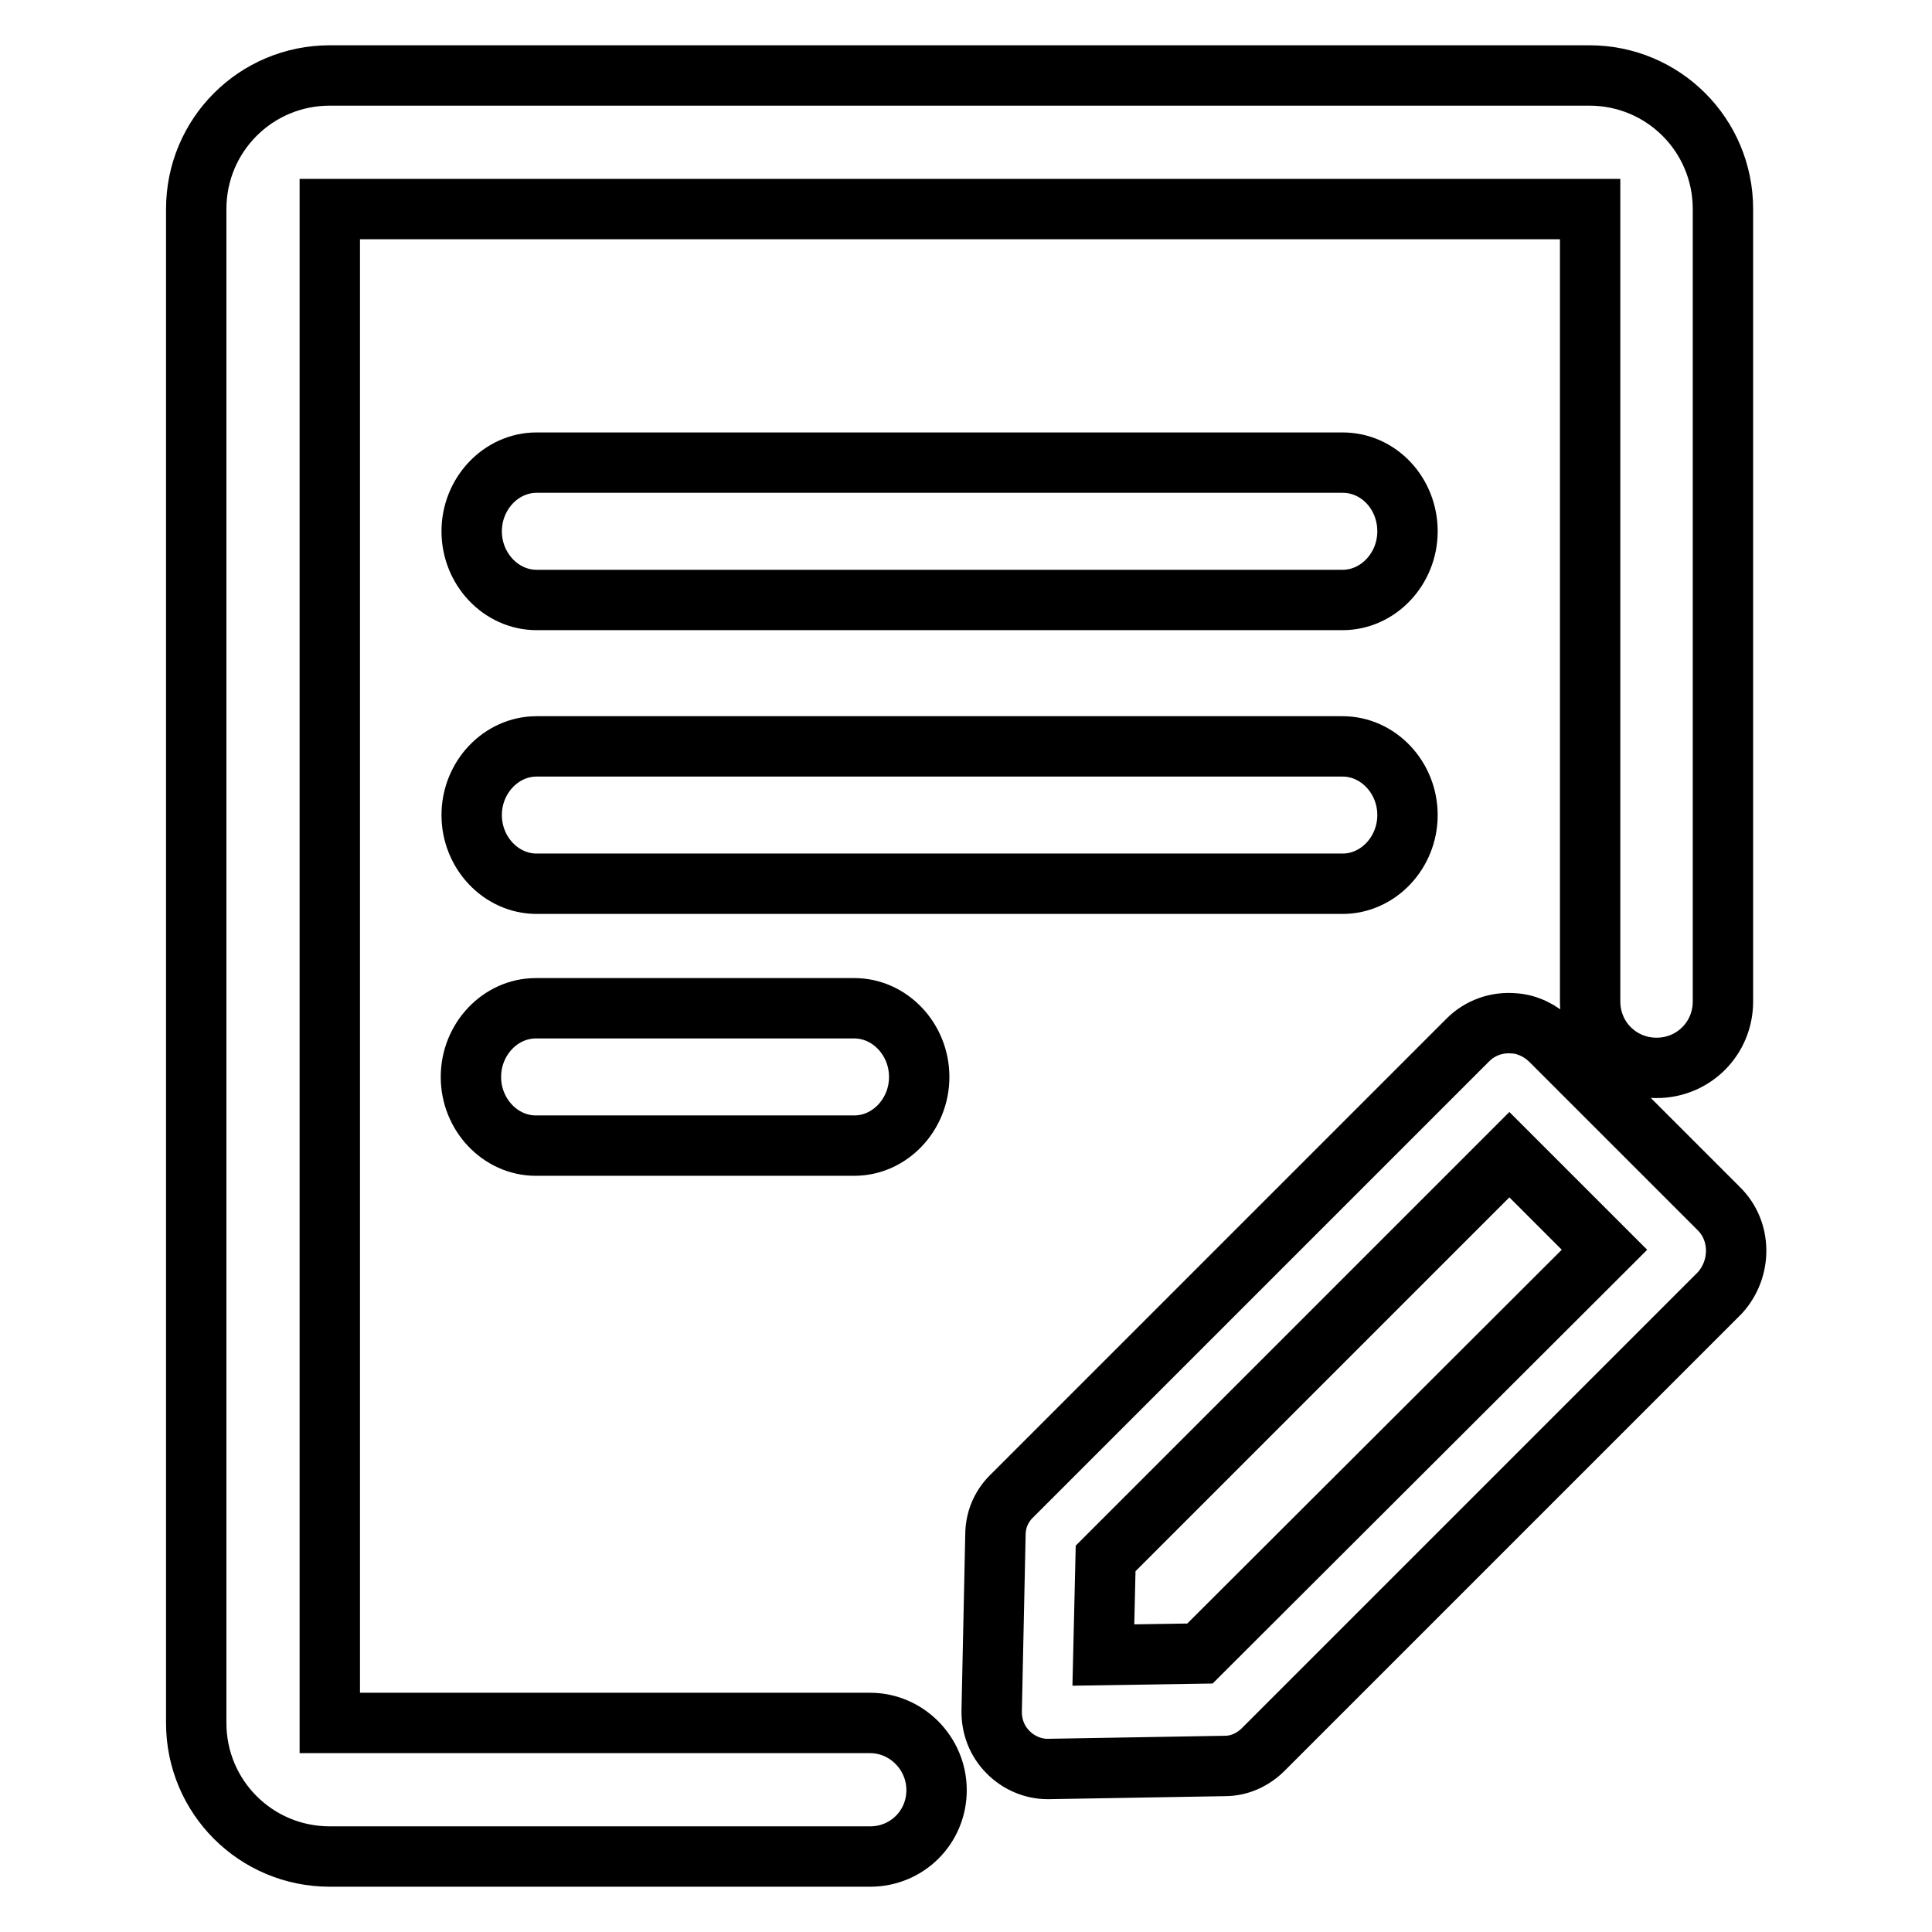 <?xml version="1.0" encoding="utf-8"?>
<!-- Svg Vector Icons : http://www.onlinewebfonts.com/icon -->
<!DOCTYPE svg PUBLIC "-//W3C//DTD SVG 1.1//EN" "http://www.w3.org/Graphics/SVG/1.1/DTD/svg11.dtd">
<svg version="1.1" xmlns="http://www.w3.org/2000/svg" xmlns:xlink="http://www.w3.org/1999/xlink" x="0px" y="0px" viewBox="0 0 256 256" enable-background="new 0 0 256 256" xml:space="preserve">
<g> <path stroke-width="8" fill-opacity="0" stroke="#000000"  d="M227.7,160.1l-22.2-22.2c-1.3-1.3-3.1-2.2-4.9-2.3c-2.3-0.2-4.5,0.6-6.1,2.2l-60.5,60.5 c-1.4,1.4-2.1,3.2-2.1,5.1l-0.5,23.4c0,2,0.7,3.9,2.2,5.4c1.4,1.4,3.3,2.2,5.2,2.2h0.1l23.4-0.4c1.9,0,3.7-0.8,5.1-2.2l60.5-60.5 C230.8,168.1,230.8,163.1,227.7,160.1z M159,219.1l-12.8,0.2l0.3-12.8l53.5-53.5l12.6,12.6L159,219.1z M186.5,108 c0-5-3.9-9.1-8.6-9.1H71.1c-4.7,0-8.6,4.1-8.6,9.1c0,5,3.9,9.1,8.6,9.1h106.8C182.6,117.1,186.5,113,186.5,108z M71,133.6 c-4.7,0-8.6,4.1-8.6,9.1c0,5,3.9,9.1,8.6,9.1h42.2c4.7,0,8.6-4.1,8.6-9.1c0-5-3.9-9.1-8.6-9.1H71z M177.9,61.3H71.1 c-4.7,0-8.6,4.1-8.6,9.1c0,5,3.9,9.1,8.6,9.1h106.8c4.7,0,8.6-4.1,8.6-9.1C186.5,65.4,182.7,61.3,177.9,61.3z M115.3,228.3H43.7 c0,0,0,0,0,0V27.7c0,0,0,0,0,0h167c0,0,0,0,0,0v105c0,4.9,3.9,8.8,8.8,8.8c4.9,0,8.8-3.9,8.8-8.8v-105c0-9.8-7.9-17.7-17.7-17.7 H43.7C33.9,10,26,17.9,26,27.7v200.6c0,9.8,7.9,17.7,17.7,17.7h71.6c4.9,0,8.8-3.9,8.8-8.8S120.1,228.3,115.3,228.3z"/></g>
</svg>